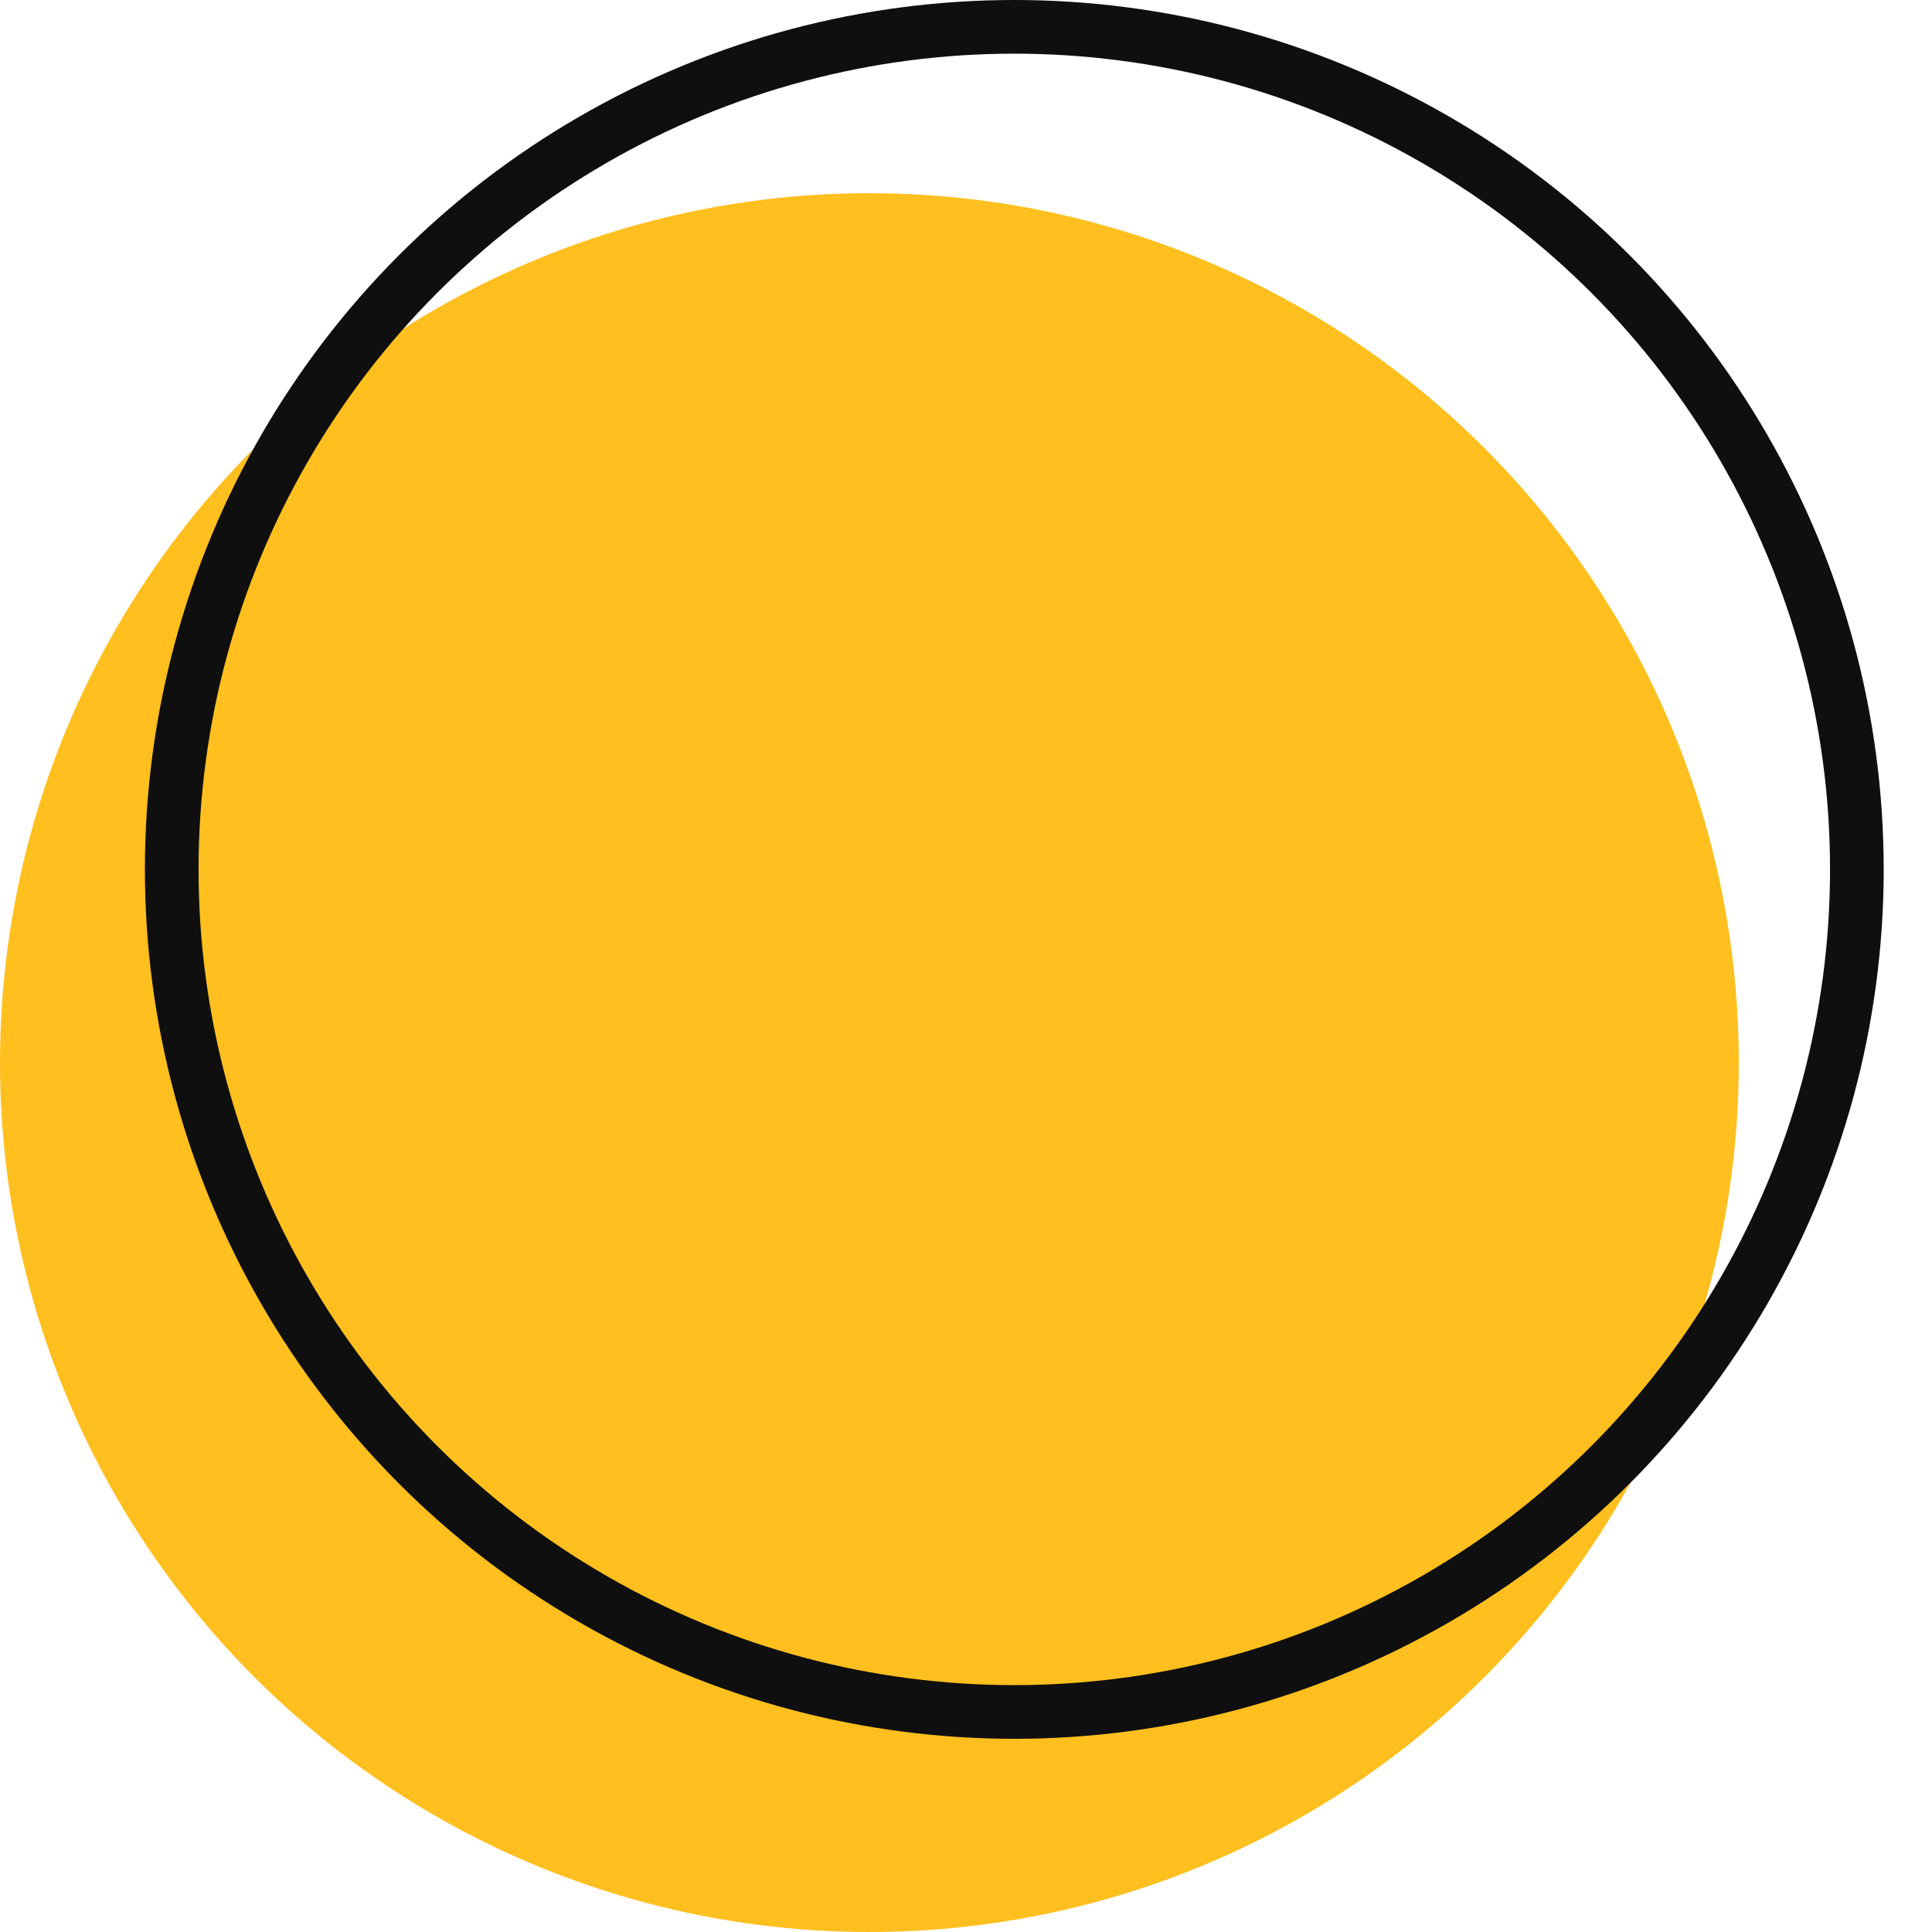 <svg width="36" height="36" viewBox="0 0 36 36" fill="none" xmlns="http://www.w3.org/2000/svg">
<circle cx="16.2" cy="19.8" r="16.2" fill="#FFBF1E"/>
<circle cx="18.9" cy="16.2" r="15.7" stroke="#0F0F0F"/>
</svg>
